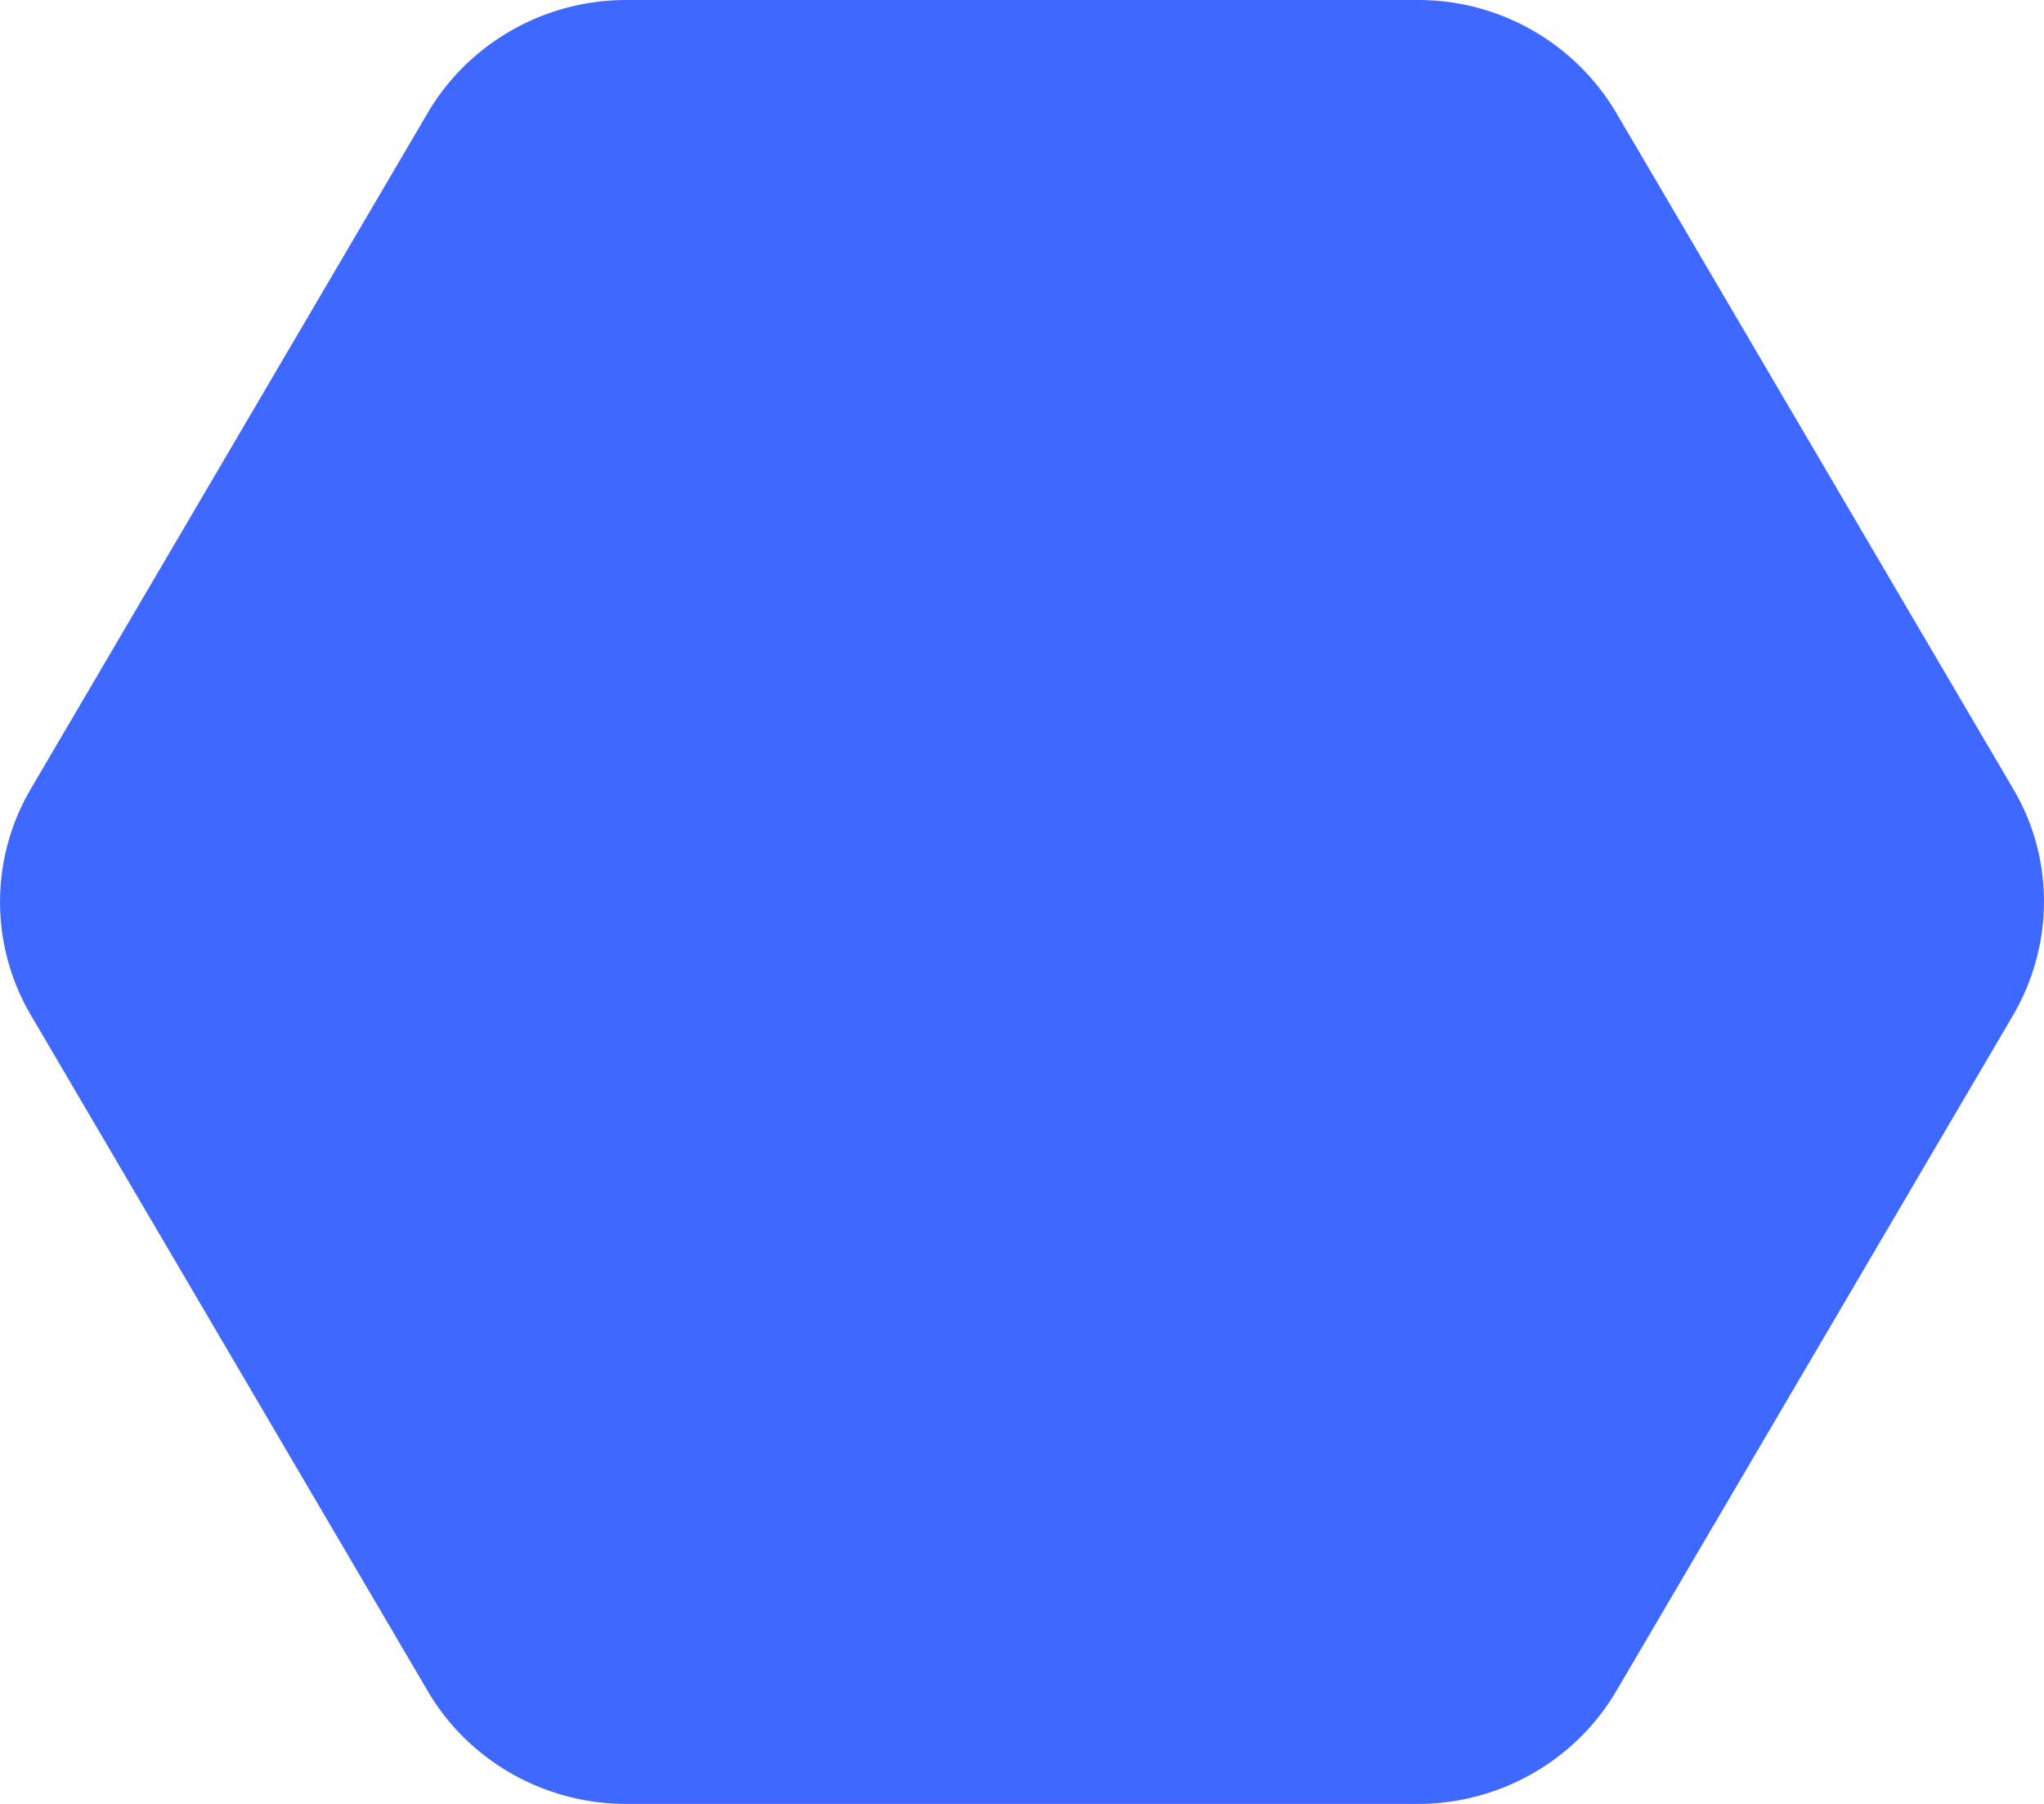 <svg width="17" height="15" fill="none" xmlns="http://www.w3.org/2000/svg"><path d="M11.792 0H5.208c-.681 0-1.314.36-1.655.946L.256 6.56a1.856 1.856 0 0 0 0 1.88l3.297 5.614c.341.587.974.946 1.655.946h6.584c.681 0 1.314-.36 1.655-.946l3.297-5.614c.341-.587.341-1.305 0-1.88L13.447.946A1.913 1.913 0 0 0 11.792 0Z" fill="#3E68FF"/></svg>
